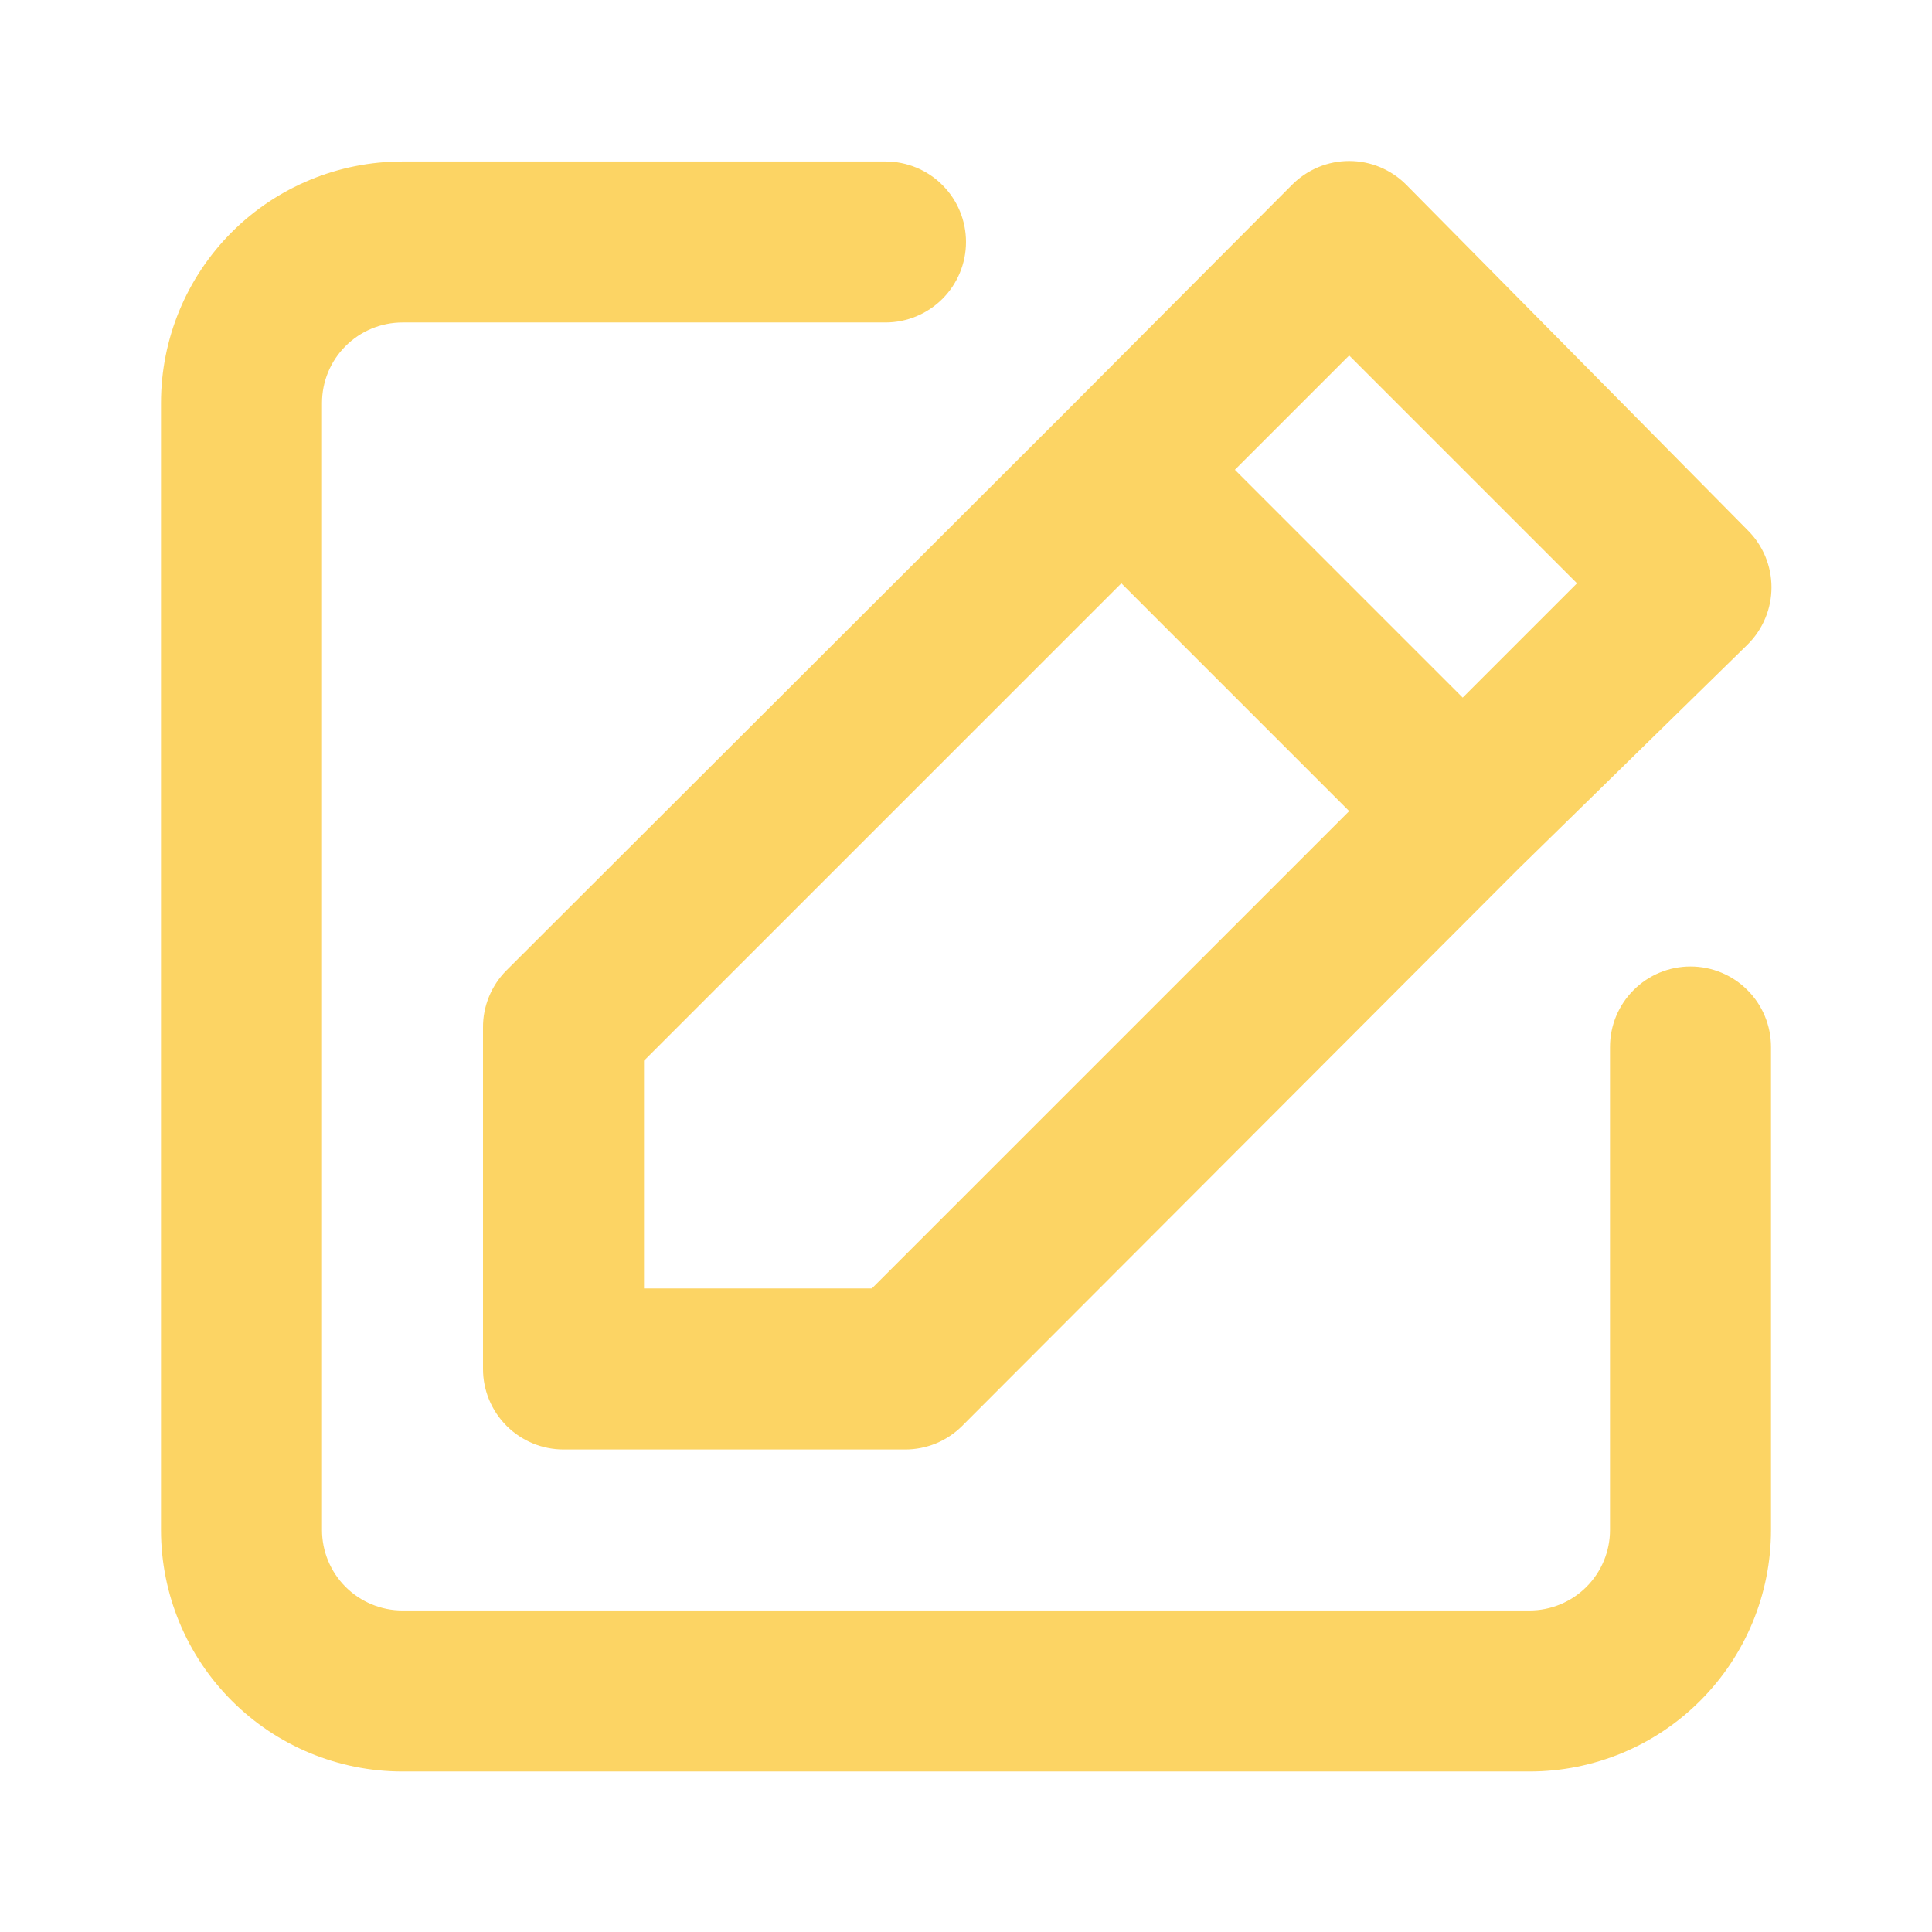 <svg width="24" height="24" viewBox="0 0 24 24" fill="none" xmlns="http://www.w3.org/2000/svg">
<path d="M21 12.006C20.735 12.006 20.48 12.111 20.293 12.299C20.105 12.486 20 12.741 20 13.006V19.006C20 19.271 19.895 19.525 19.707 19.713C19.52 19.9 19.265 20.006 19 20.006H5C4.735 20.006 4.48 19.9 4.293 19.713C4.105 19.525 4 19.271 4 19.006V5.006C4 4.741 4.105 4.486 4.293 4.299C4.48 4.111 4.735 4.006 5 4.006H11C11.265 4.006 11.52 3.9 11.707 3.713C11.895 3.525 12 3.271 12 3.006C12 2.741 11.895 2.486 11.707 2.299C11.52 2.111 11.265 2.006 11 2.006H5C4.204 2.006 3.441 2.322 2.879 2.884C2.316 3.447 2 4.21 2 5.006V19.006C2 19.801 2.316 20.564 2.879 21.127C3.441 21.69 4.204 22.006 5 22.006H19C19.796 22.006 20.559 21.69 21.121 21.127C21.684 20.564 22 19.801 22 19.006V13.006C22 12.741 21.895 12.486 21.707 12.299C21.52 12.111 21.265 12.006 21 12.006ZM6 12.766V17.006C6 17.271 6.105 17.525 6.293 17.713C6.48 17.9 6.735 18.006 7 18.006H11.24C11.372 18.007 11.502 17.981 11.624 17.932C11.746 17.882 11.857 17.808 11.95 17.716L18.87 10.786L21.71 8.006C21.804 7.913 21.878 7.802 21.929 7.68C21.98 7.559 22.006 7.428 22.006 7.296C22.006 7.164 21.98 7.033 21.929 6.911C21.878 6.789 21.804 6.679 21.71 6.586L17.47 2.296C17.377 2.202 17.266 2.128 17.145 2.077C17.023 2.026 16.892 2 16.76 2C16.628 2 16.497 2.026 16.375 2.077C16.254 2.128 16.143 2.202 16.05 2.296L13.23 5.126L6.29 12.056C6.197 12.149 6.124 12.26 6.074 12.382C6.024 12.504 5.999 12.634 6 12.766ZM16.76 4.416L19.59 7.246L18.17 8.666L15.34 5.836L16.76 4.416ZM8 13.176L13.93 7.246L16.76 10.076L10.83 16.006H8V13.176Z" fill="#FCD464"/>
</svg>
